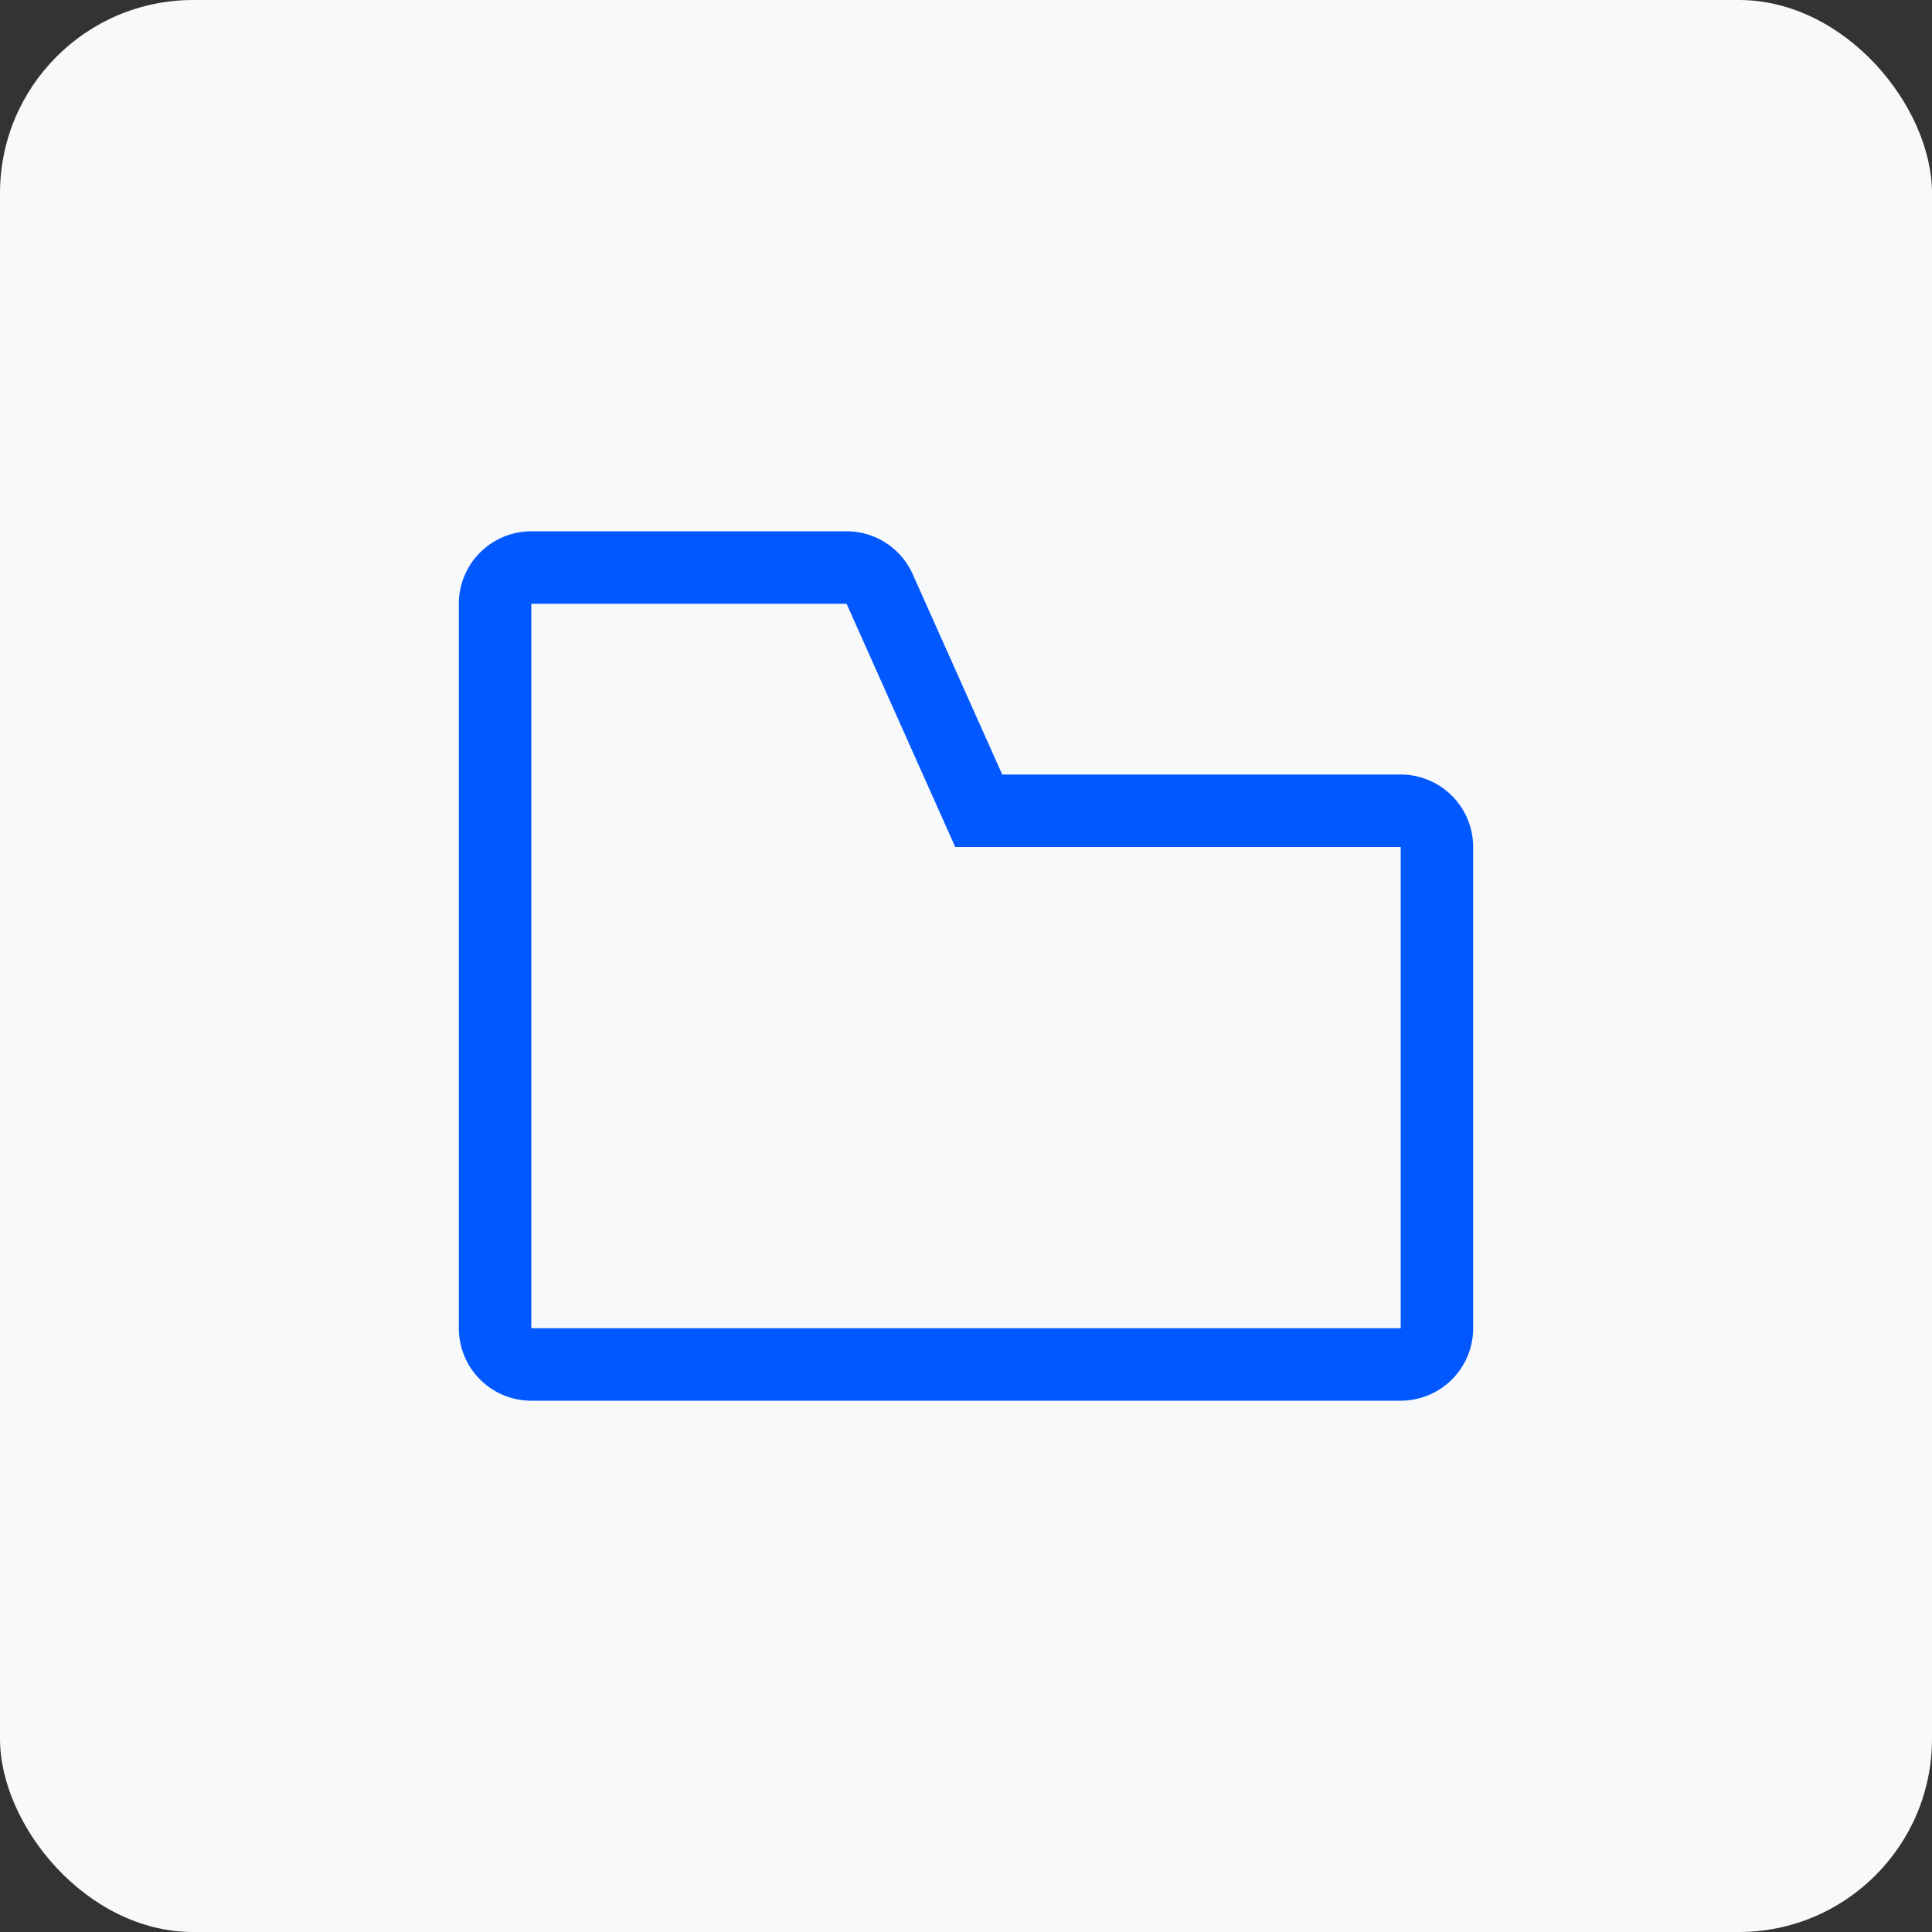 <?xml version="1.0" encoding="UTF-8"?> <svg xmlns="http://www.w3.org/2000/svg" width="100" height="100" fill="none"><rect width="100%" height="100%" fill="#333333" stroke="none"/><rect width="100" height="100" rx="10" fill="#F7F9FA"></rect><path d="M72.5 43.34h.5v25.91H27v-38.5h17.143l.132.296 5.492 12.293H72.5zm-20.625-2.75h-.324l-.133-.297-4.633-10.369A3.25 3.25 0 0043.819 28H27.5a3.25 3.25 0 00-3.25 3.25v37.5A3.25 3.25 0 0027.5 72h45a3.25 3.25 0 003.25-3.25V43.84a3.25 3.25 0 00-3.25-3.25H51.875z" fill="#0258FF" stroke="#0258FF"></path></svg> 